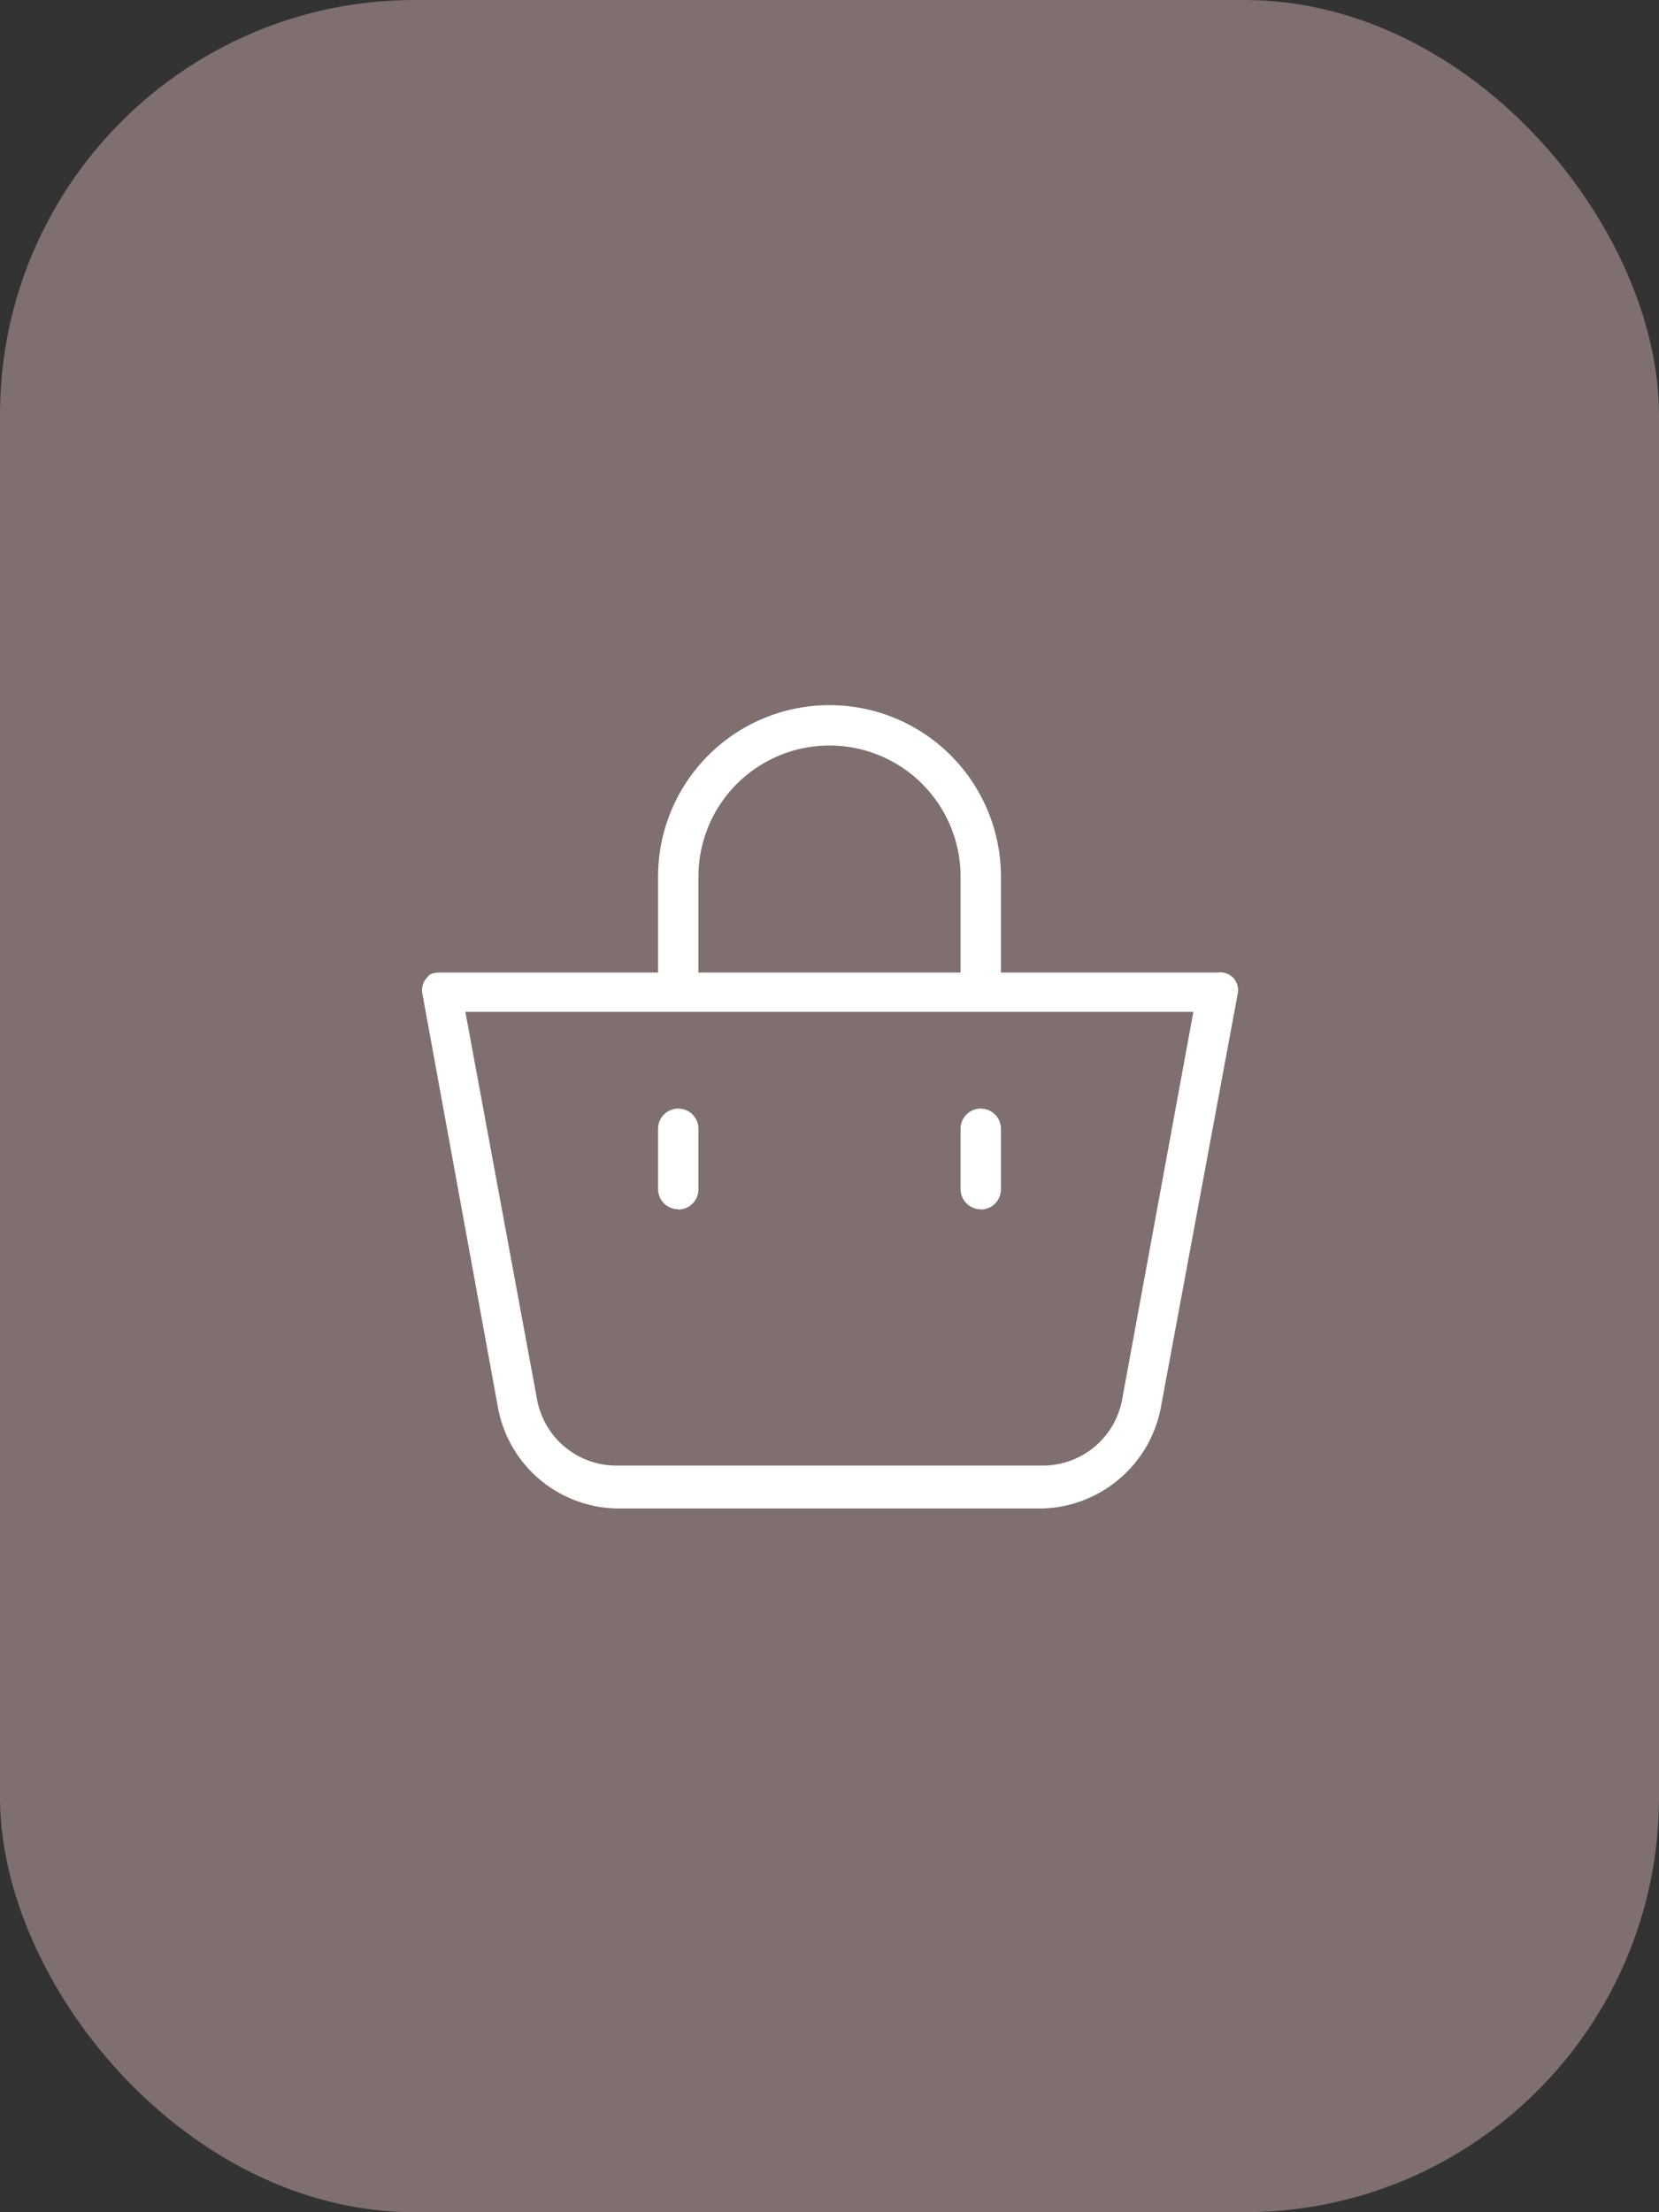 <svg xmlns="http://www.w3.org/2000/svg" viewBox="0 0 60 80"><rect x="0" y="0" width="60" height="80" fill="#333333" stroke="none"/><defs><style>.cls-1{fill:#806f6f;}.cls-2{fill:#fff;}</style></defs><g id="Слой_2" data-name="Слой 2"><g id="Слой_1-2" data-name="Слой 1"><rect class="cls-1" width="60" height="80" rx="15"/><g id="Слой_2-2" data-name="Слой 2"><g id="Capa_1" data-name="Capa 1"><path class="cls-2" d="M44.59,35.35a.66.66,0,0,0-.55-.18H36.2V31.7a6.2,6.2,0,0,0-12.4,0v3.47H16c-.22,0-.44,0-.55.18a.65.65,0,0,0-.18.55l2.74,15a4.45,4.45,0,0,0,4.3,3.65H37.73A4.49,4.49,0,0,0,42,50.81L44.77,35.9A.65.65,0,0,0,44.59,35.35ZM25.26,31.7a4.74,4.74,0,0,1,9.48,0v3.47H25.26ZM40.58,50.63A2.92,2.92,0,0,1,37.73,53H22.27a2.92,2.92,0,0,1-2.85-2.41l-2.59-14H43.16Z"/><path class="cls-2" d="M35.47,43.74A.73.73,0,0,0,36.2,43h0V40.82a.73.73,0,1,0-1.46,0h0V43a.73.73,0,0,0,.73.73Z"/><path class="cls-2" d="M24.53,43.74a.73.73,0,0,0,.73-.73h0V40.82a.73.73,0,0,0-1.46,0h0V43a.73.73,0,0,0,.73.73Z"/></g></g></g></g></svg>